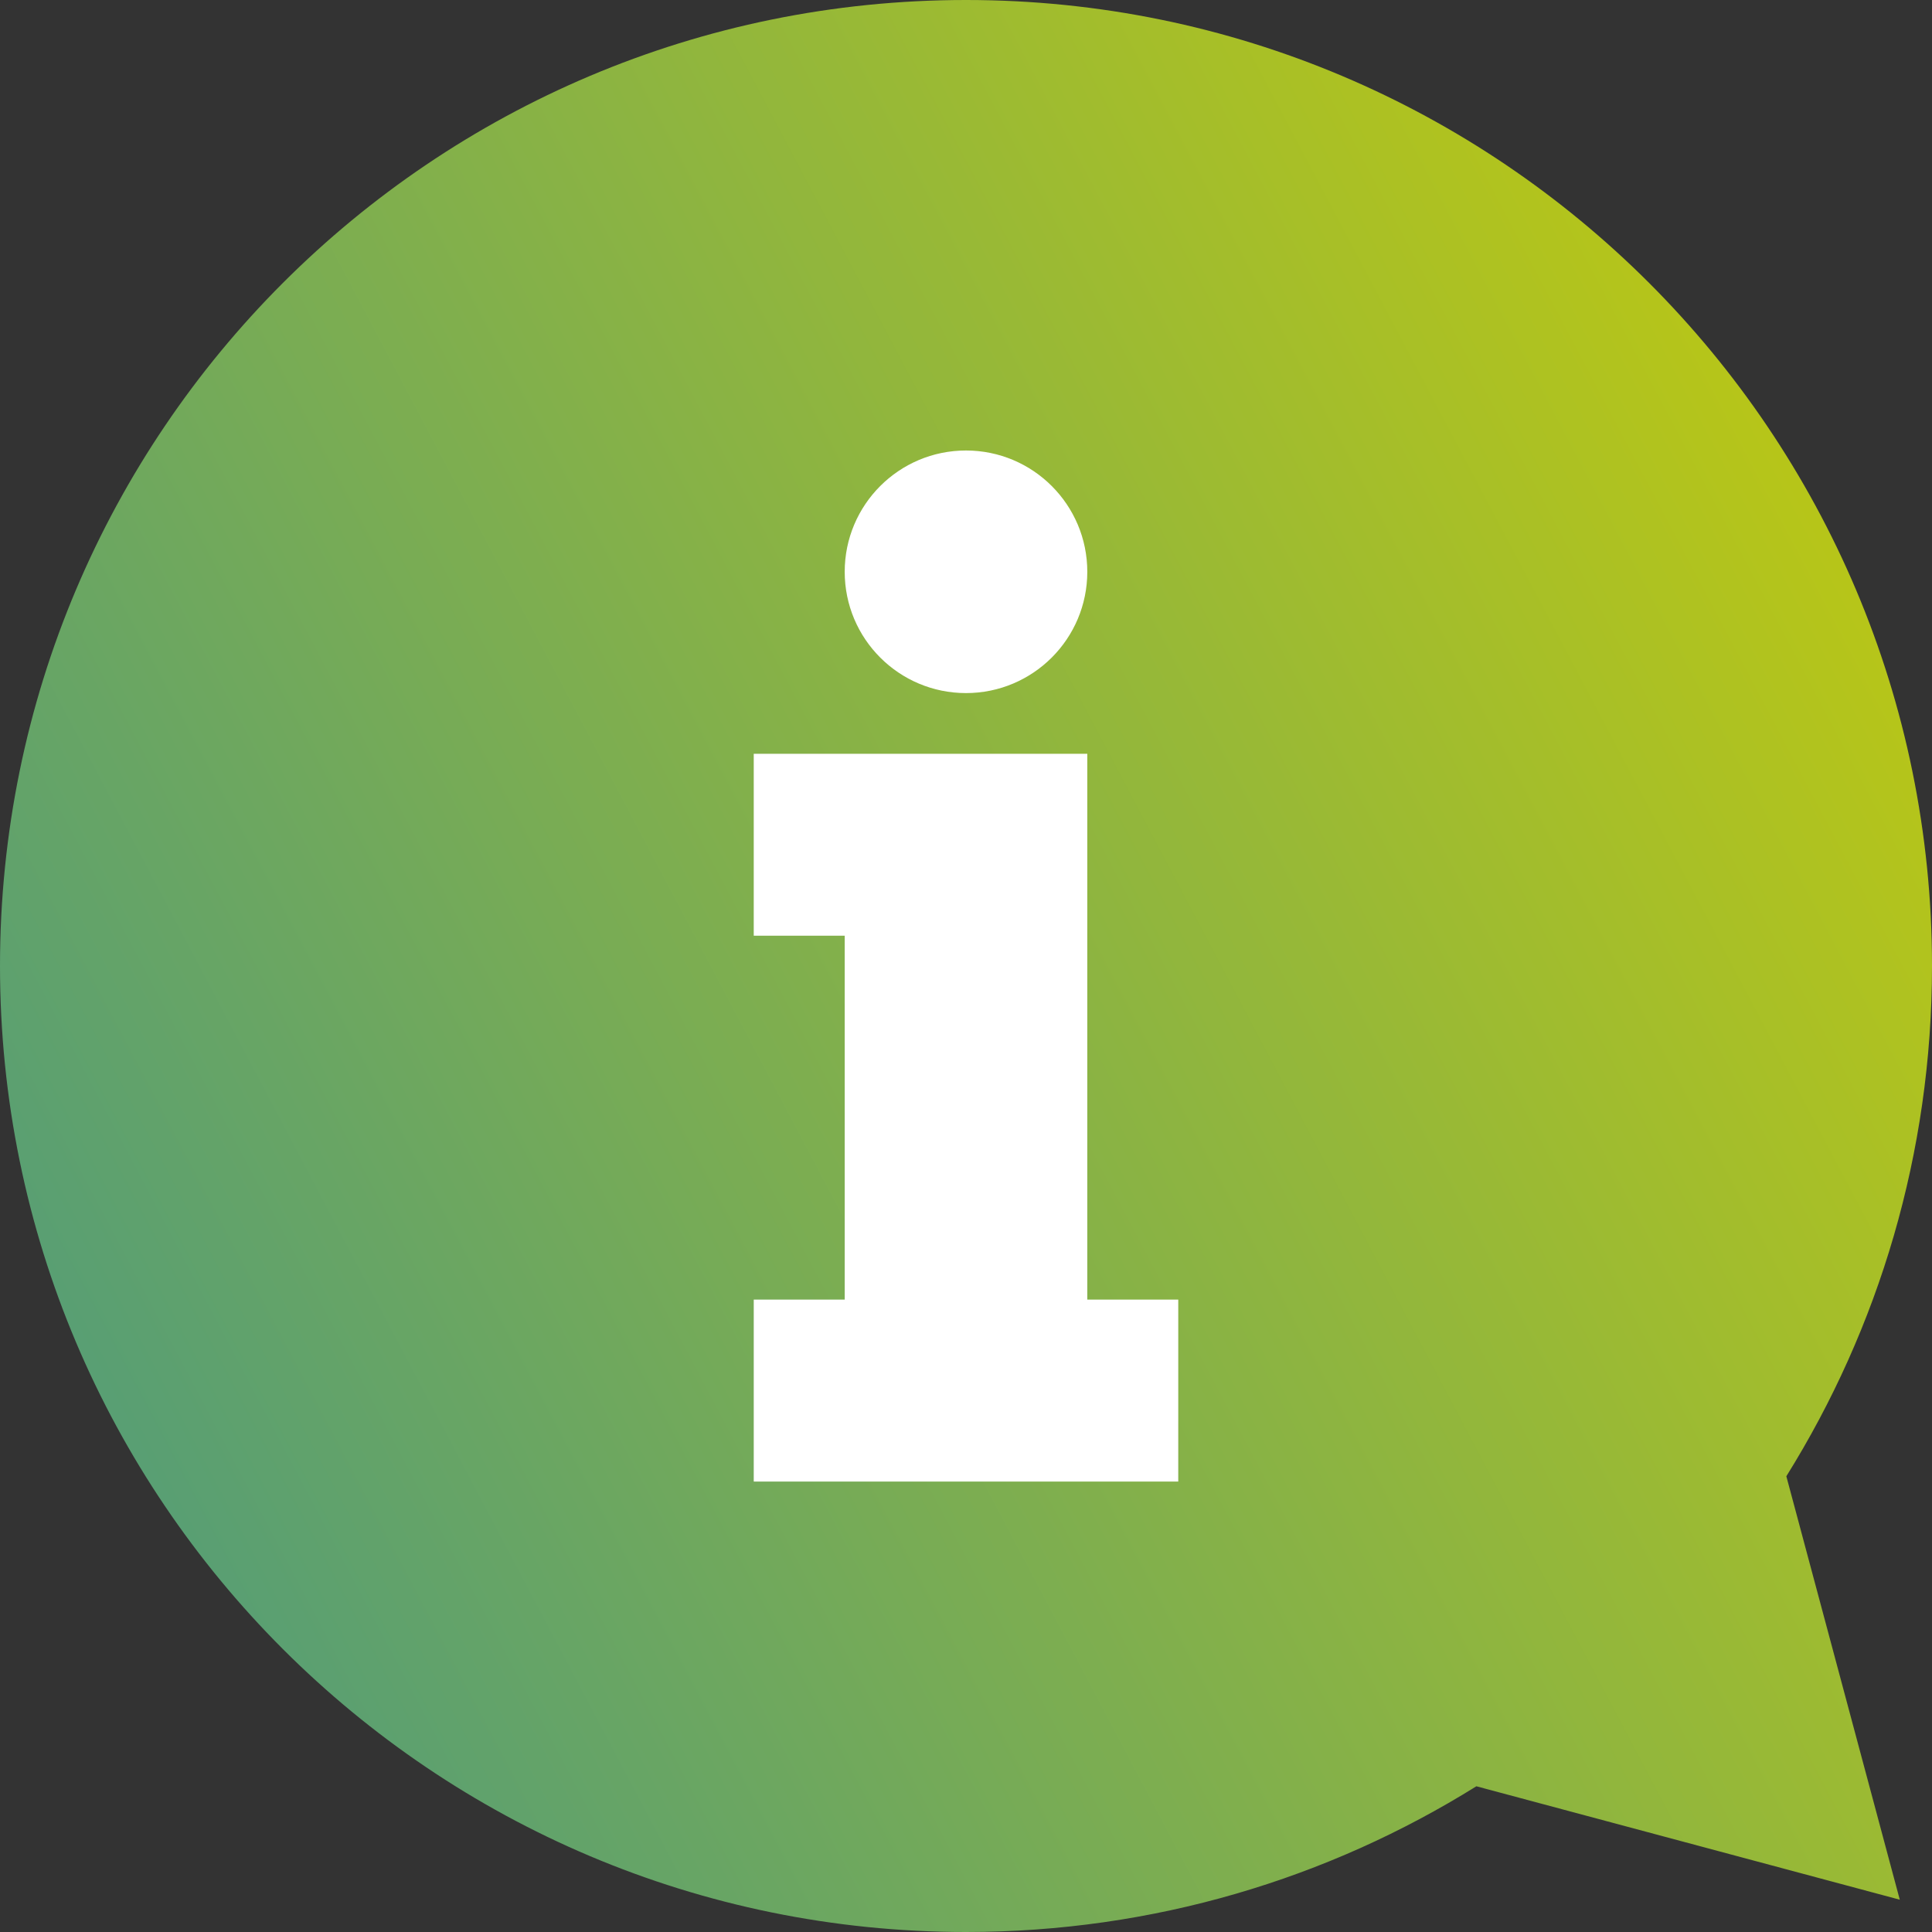 <svg width="96" height="96" viewBox="0 0 96 96" fill="none" xmlns="http://www.w3.org/2000/svg">
<rect x="0" y="0" width="96" height="96" fill="#333333" stroke="none"/>
<rect x="25.334" y="8" width="45.333" height="74.667" fill="white"/>
<path d="M88.762 73.355C93.348 65.997 96 57.309 96 47.998C96 21.487 74.511 0 48 0C21.489 0 0 21.487 0 47.998C0 74.517 21.489 96 48 96C57.311 96 66.001 93.347 73.36 88.759L94.399 94.395L88.762 73.355ZM48 22.385C51.327 22.385 54.027 25.083 54.027 28.412C54.027 31.739 51.329 34.439 48 34.439C44.671 34.439 41.973 31.741 41.973 28.412C41.973 25.083 44.673 22.385 48 22.385ZM58.547 73.617H37.453V64.575H41.973V46.495H37.453V37.455H54.027V46.495V64.575H58.547V73.617H58.547Z" fill="url(#paint0_linear_4091_1177)"/>
<defs>
<linearGradient id="paint0_linear_4091_1177" x1="96" y1="-4.68653e-06" x2="-18.705" y2="60.589" gradientUnits="userSpaceOnUse">
<stop stop-color="#C7CC09"/>
<stop offset="1" stop-color="#489883"/>
</linearGradient>
</defs>
</svg>
